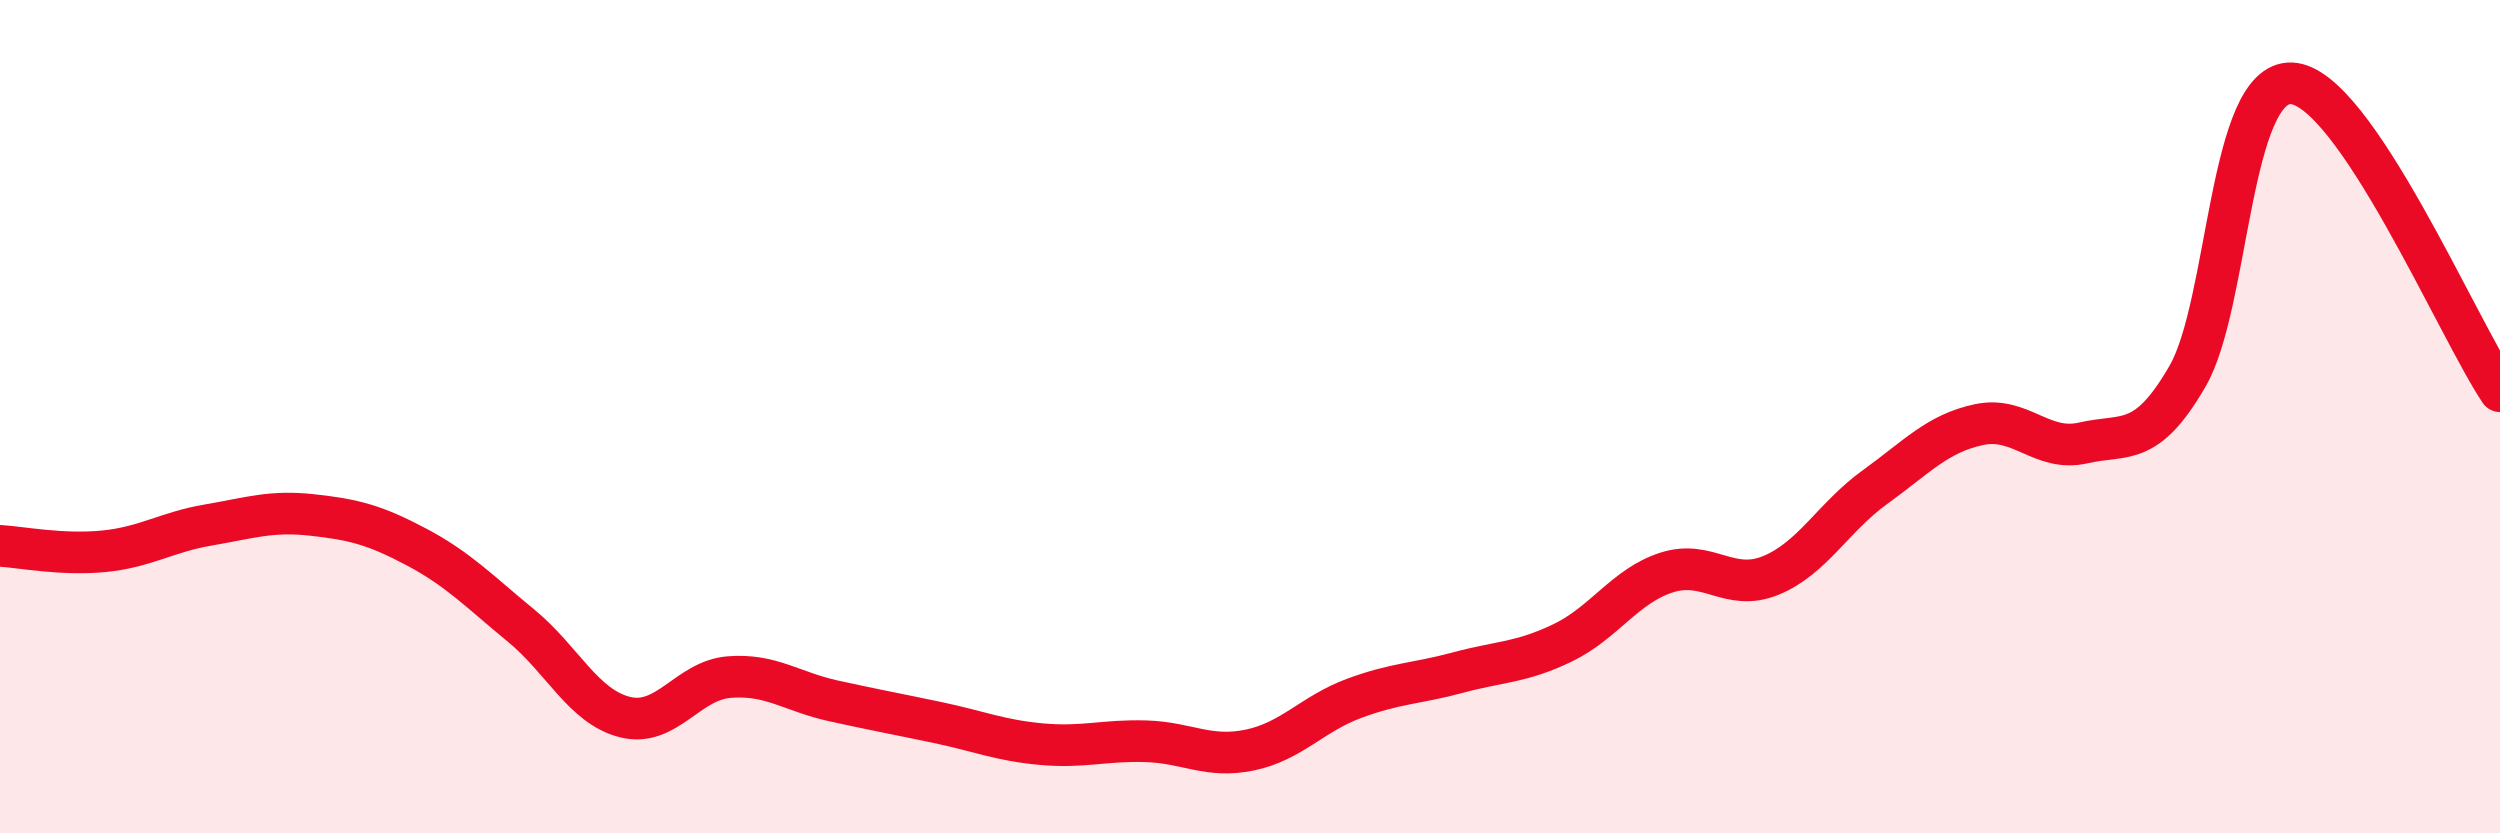 
    <svg width="60" height="20" viewBox="0 0 60 20" xmlns="http://www.w3.org/2000/svg">
      <path
        d="M 0,13.1 C 0.5,13.13 1.5,13.33 2.5,13.23 C 3.5,13.13 4,12.77 5,12.6 C 6,12.43 6.5,12.25 7.5,12.36 C 8.5,12.47 9,12.6 10,13.13 C 11,13.66 11.5,14.19 12.5,15.01 C 13.5,15.83 14,16.96 15,17.21 C 16,17.46 16.5,16.33 17.5,16.25 C 18.5,16.17 19,16.6 20,16.82 C 21,17.04 21.5,17.13 22.5,17.34 C 23.5,17.55 24,17.77 25,17.86 C 26,17.95 26.5,17.76 27.5,17.79 C 28.5,17.82 29,18.21 30,18 C 31,17.79 31.5,17.13 32.5,16.76 C 33.5,16.39 34,16.41 35,16.14 C 36,15.87 36.5,15.91 37.5,15.43 C 38.5,14.95 39,14.06 40,13.74 C 41,13.42 41.5,14.22 42.5,13.81 C 43.5,13.4 44,12.41 45,11.69 C 46,10.97 46.5,10.4 47.5,10.19 C 48.5,9.98 49,10.86 50,10.63 C 51,10.4 51.5,10.76 52.5,9.03 C 53.5,7.3 53.5,1.93 55,2 C 56.5,2.07 59,7.91 60,9.39L60 20L0 20Z"
        fill="#EB0A25"
        opacity="0.1"
        stroke-linecap="round"
        stroke-linejoin="round"
      />
      <path
        d="M 0,13.1 C 0.5,13.13 1.5,13.33 2.5,13.23 C 3.5,13.13 4,12.77 5,12.6 C 6,12.43 6.5,12.25 7.5,12.36 C 8.5,12.47 9,12.6 10,13.13 C 11,13.66 11.5,14.19 12.5,15.01 C 13.5,15.83 14,16.96 15,17.21 C 16,17.46 16.5,16.33 17.5,16.25 C 18.5,16.17 19,16.6 20,16.82 C 21,17.04 21.5,17.13 22.5,17.34 C 23.5,17.55 24,17.77 25,17.86 C 26,17.95 26.5,17.76 27.5,17.79 C 28.5,17.82 29,18.21 30,18 C 31,17.79 31.5,17.13 32.5,16.76 C 33.5,16.39 34,16.41 35,16.14 C 36,15.87 36.5,15.91 37.5,15.43 C 38.5,14.95 39,14.06 40,13.74 C 41,13.42 41.5,14.22 42.5,13.81 C 43.5,13.4 44,12.41 45,11.69 C 46,10.97 46.5,10.4 47.5,10.19 C 48.5,9.98 49,10.86 50,10.63 C 51,10.4 51.5,10.76 52.5,9.03 C 53.5,7.3 53.5,1.93 55,2 C 56.5,2.07 59,7.91 60,9.39"
        stroke="#EB0A25"
        stroke-width="1"
        fill="none"
        stroke-linecap="round"
        stroke-linejoin="round"
      />
    </svg>
  